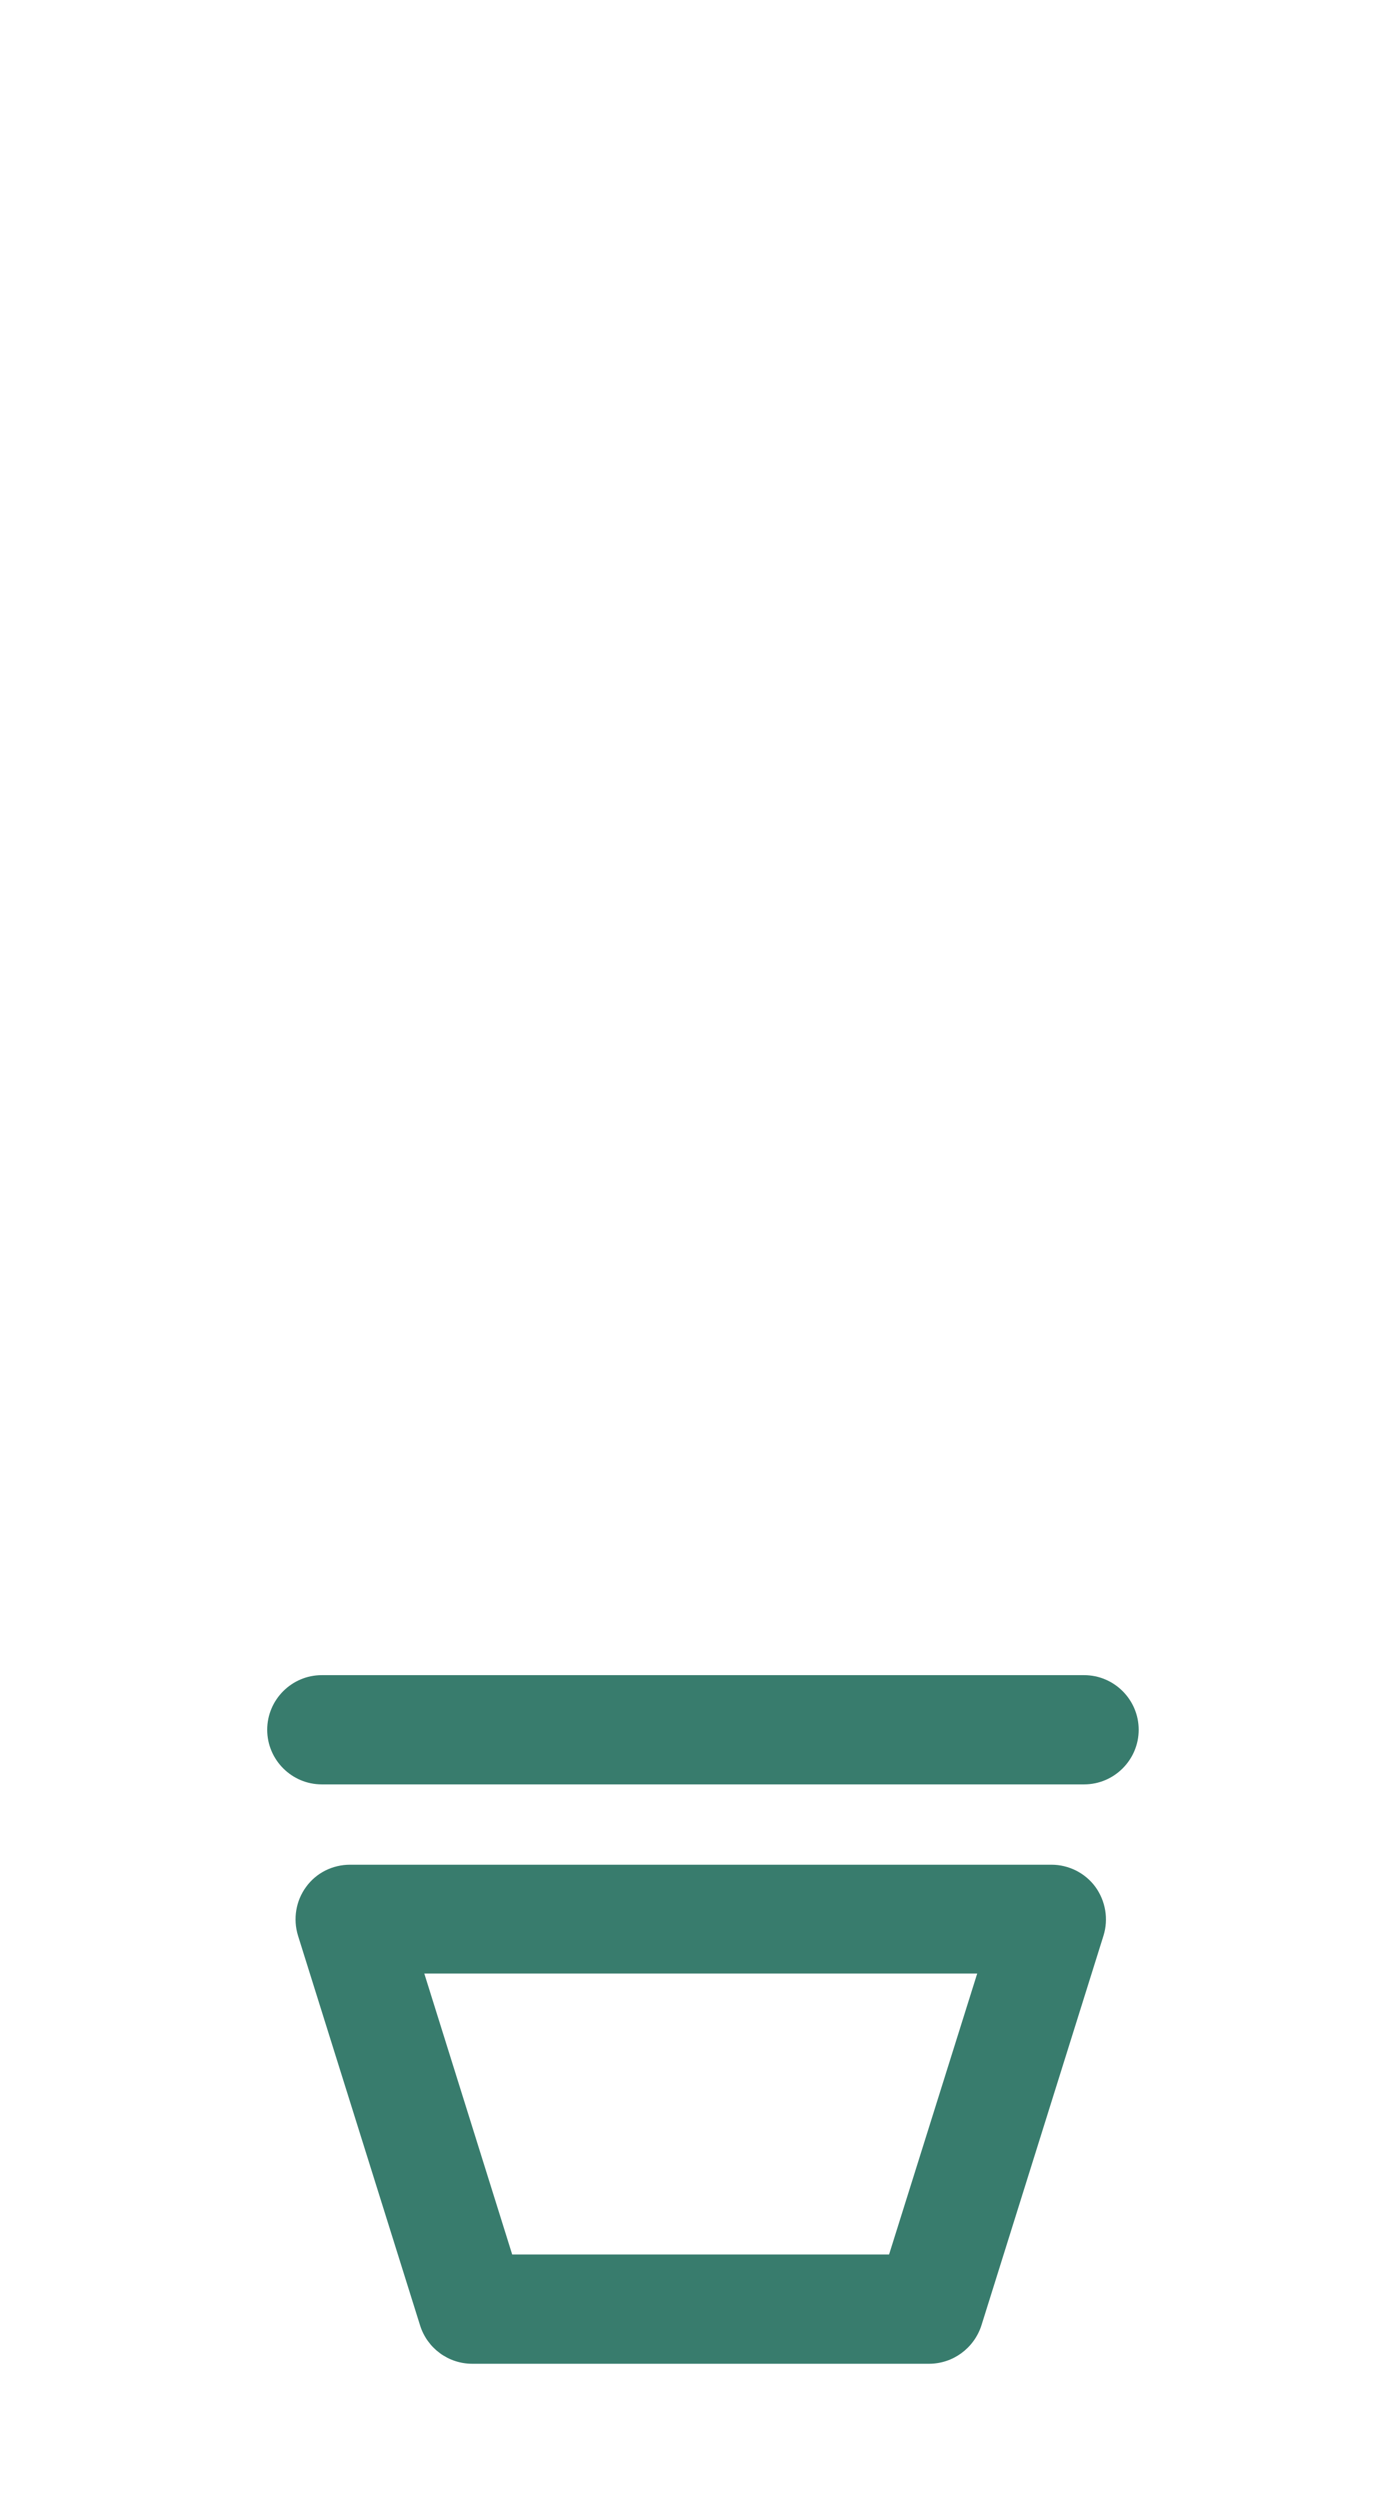 <?xml version="1.0" encoding="UTF-8"?> <svg xmlns="http://www.w3.org/2000/svg" xmlns:xlink="http://www.w3.org/1999/xlink" version="1.1" id="Слой_1" x="0px" y="0px" viewBox="0 0 599.1 1080" style="enable-background:new 0 0 599.1 1080;" xml:space="preserve"> <style type="text/css"> .st0{fill:#FFFAB7;} .st1{fill:#343F56;} .st2{display:none;} .st3{display:inline;} .st4{fill:#387C6D;} .st5{fill:#E9896A;} .st6{display:none;fill:#E9896A;} .st7{display:inline;fill:#FFFAB7;} .st8{display:inline;fill:#343F56;} </style> <g> <g> <path class="st6" d="M22.8,821l96.7,683.7H-9.5L-70,1073.9l-176.8,430.7h-49.8l-181.7-424.9l-54.7,424.9h-124l86.9-683.7h105.5 l195.3,461l187.5-461H22.8z"></path> </g> </g> <g> <g> <path class="st4" d="M401.6,1021.2H204.1c-10.3,0-19.4-6.7-22.5-16.5l-52.8-168.5c-2.2-7.2-0.9-15,3.5-21c4.4-6.1,11.5-9.6,19-9.6 h303.2c7.5,0,14.6,3.6,19,9.6c4.4,6.1,5.7,13.9,3.5,21l-52.8,168.5C421,1014.5,411.9,1021.2,401.6,1021.2z M221.4,974h162.9 l38.1-121.4h-239L221.4,974z"></path> </g> <g> <path class="st4" d="M468.6,770.9H139.1c-13,0-23.6-10.6-23.6-23.6c0-13,10.6-23.6,23.6-23.6h329.5c13,0,23.6,10.6,23.6,23.6 C492.2,760.3,481.6,770.9,468.6,770.9z"></path> </g> <g class="st2"> <g class="st3"> <path class="st4" d="M303.8,770.9c-13,0-23.6-10.6-23.6-23.6V317.8c0-13,10.6-23.6,23.6-23.6s23.6,10.6,23.6,23.6v429.5 C327.4,760.3,316.9,770.9,303.8,770.9z"></path> </g> <g class="st3"> <path class="st4" d="M304.5,345.7c-9.2,0-17.5-5.3-21.4-13.7c-14.6-31.6-85.4-192.6-41.3-261.6c9.2-14.5,27.6-31.7,62.7-31.7 c34,0,52,16.8,61.1,30.9c44.1,68.3-25.2,230.4-39.6,262.2c-3.8,8.4-12.2,13.8-21.4,13.9C304.6,345.7,304.6,345.7,304.5,345.7z M304.5,85.9c-14.7,0-20,5.3-22.9,9.9c-17.2,26.9-0.5,99.9,22.6,163.4c22.7-64,38.9-137.4,21.7-164 C323,90.6,318.1,85.9,304.5,85.9z"></path> </g> <g class="st3"> <path class="st4" d="M307.1,641.5c-1.4,0-2.8-0.1-4.2-0.4c-34.2-6.2-206.6-41.2-237.6-117c-6.5-15.9-10-40.8,10.2-69.5l0,0 c19.6-27.8,43.6-32.8,60.4-32.1c81.2,3.3,173.7,153.4,191.4,183.4c4.7,8,4.3,17.9-1,25.5C322,637.8,314.7,641.5,307.1,641.5z M133,469.6c-5.3,0-11.6,1.8-18.9,12.2l0,0c-8.5,12-7.2,19.4-5.1,24.4c12.1,29.5,81.3,58,146.6,75.7 c-39.2-55.4-89.8-111-121.5-112.3C133.7,469.6,133.4,469.6,133,469.6z M94.8,468.2L94.8,468.2L94.8,468.2z"></path> </g> <g class="st3"> <path class="st4" d="M314.2,401c-0.9,0-1.9-0.1-2.8-0.2c-23.2-2.8-140.2-19.5-164.6-74.4c-6-13.6-9.4-35.1,8.8-60.9 c17.6-25,38.7-29.1,53.2-28c59.6,4.2,115.8,108.3,126.5,129.2c4,7.8,3.3,17.1-1.6,24.2C329.1,397.2,321.8,401,314.2,401z M174.8,279.1l19.3,13.6c-6.5,9.3-4.9,13.1-4.2,14.5c6.6,14.7,41.2,28.4,77.5,37.5c-22.1-32.6-46.9-59.1-62-60.1 c-1.4-0.1-5.3-0.4-11.3,8.2L174.8,279.1z"></path> </g> <g class="st3"> <path class="st4" d="M303.8,498.6c-6.1,0-12.1-2.4-16.6-6.8c-6.6-6.5-8.7-16.2-5.5-24.9c12-32.7,75.8-196.5,155.8-214.2 c16.7-3.7,41.9-2.9,66.7,21.9l0,0c0,0,0,0,0,0c24,24,24.9,48.6,21.3,65c-17.1,79.5-180.7,145.1-213.4,157.4 C309.5,498.1,306.6,498.6,303.8,498.6z M452.1,298.3c-1.6,0-3.1,0.2-4.5,0.5c-31.2,6.9-71,70.3-99.6,131.6 c61.3-29.2,124.7-69.6,131.3-100.6c1.1-5.3,1-12.1-8.6-21.7l0,0C463,300.2,456.9,298.3,452.1,298.3z"></path> </g> <g class="st3"> <path class="st4" d="M332.1,685.1c-10.9,0-19.5-0.3-24.4-0.5c-9.2-0.4-17.4-6.1-20.8-14.7c-3.5-8.6-1.6-18.3,4.7-25.1 c18.8-19.9,116-118.8,180.9-106.4c14.3,2.7,33.7,11.7,44.7,39.2c10.7,26.6,3,46.1-5.2,57.8C480.7,679.4,381.8,685.1,332.1,685.1z M459.3,584.4c-21,0-57.6,24.5-90.5,52.3c48.9-3.3,93.5-13,104.5-28.6c1.1-1.6,3.3-4.6-0.1-13v0c-3.7-9.2-7.6-10-9.7-10.4 C462.2,584.6,460.8,584.4,459.3,584.4z"></path> </g> </g> </g> </svg> 